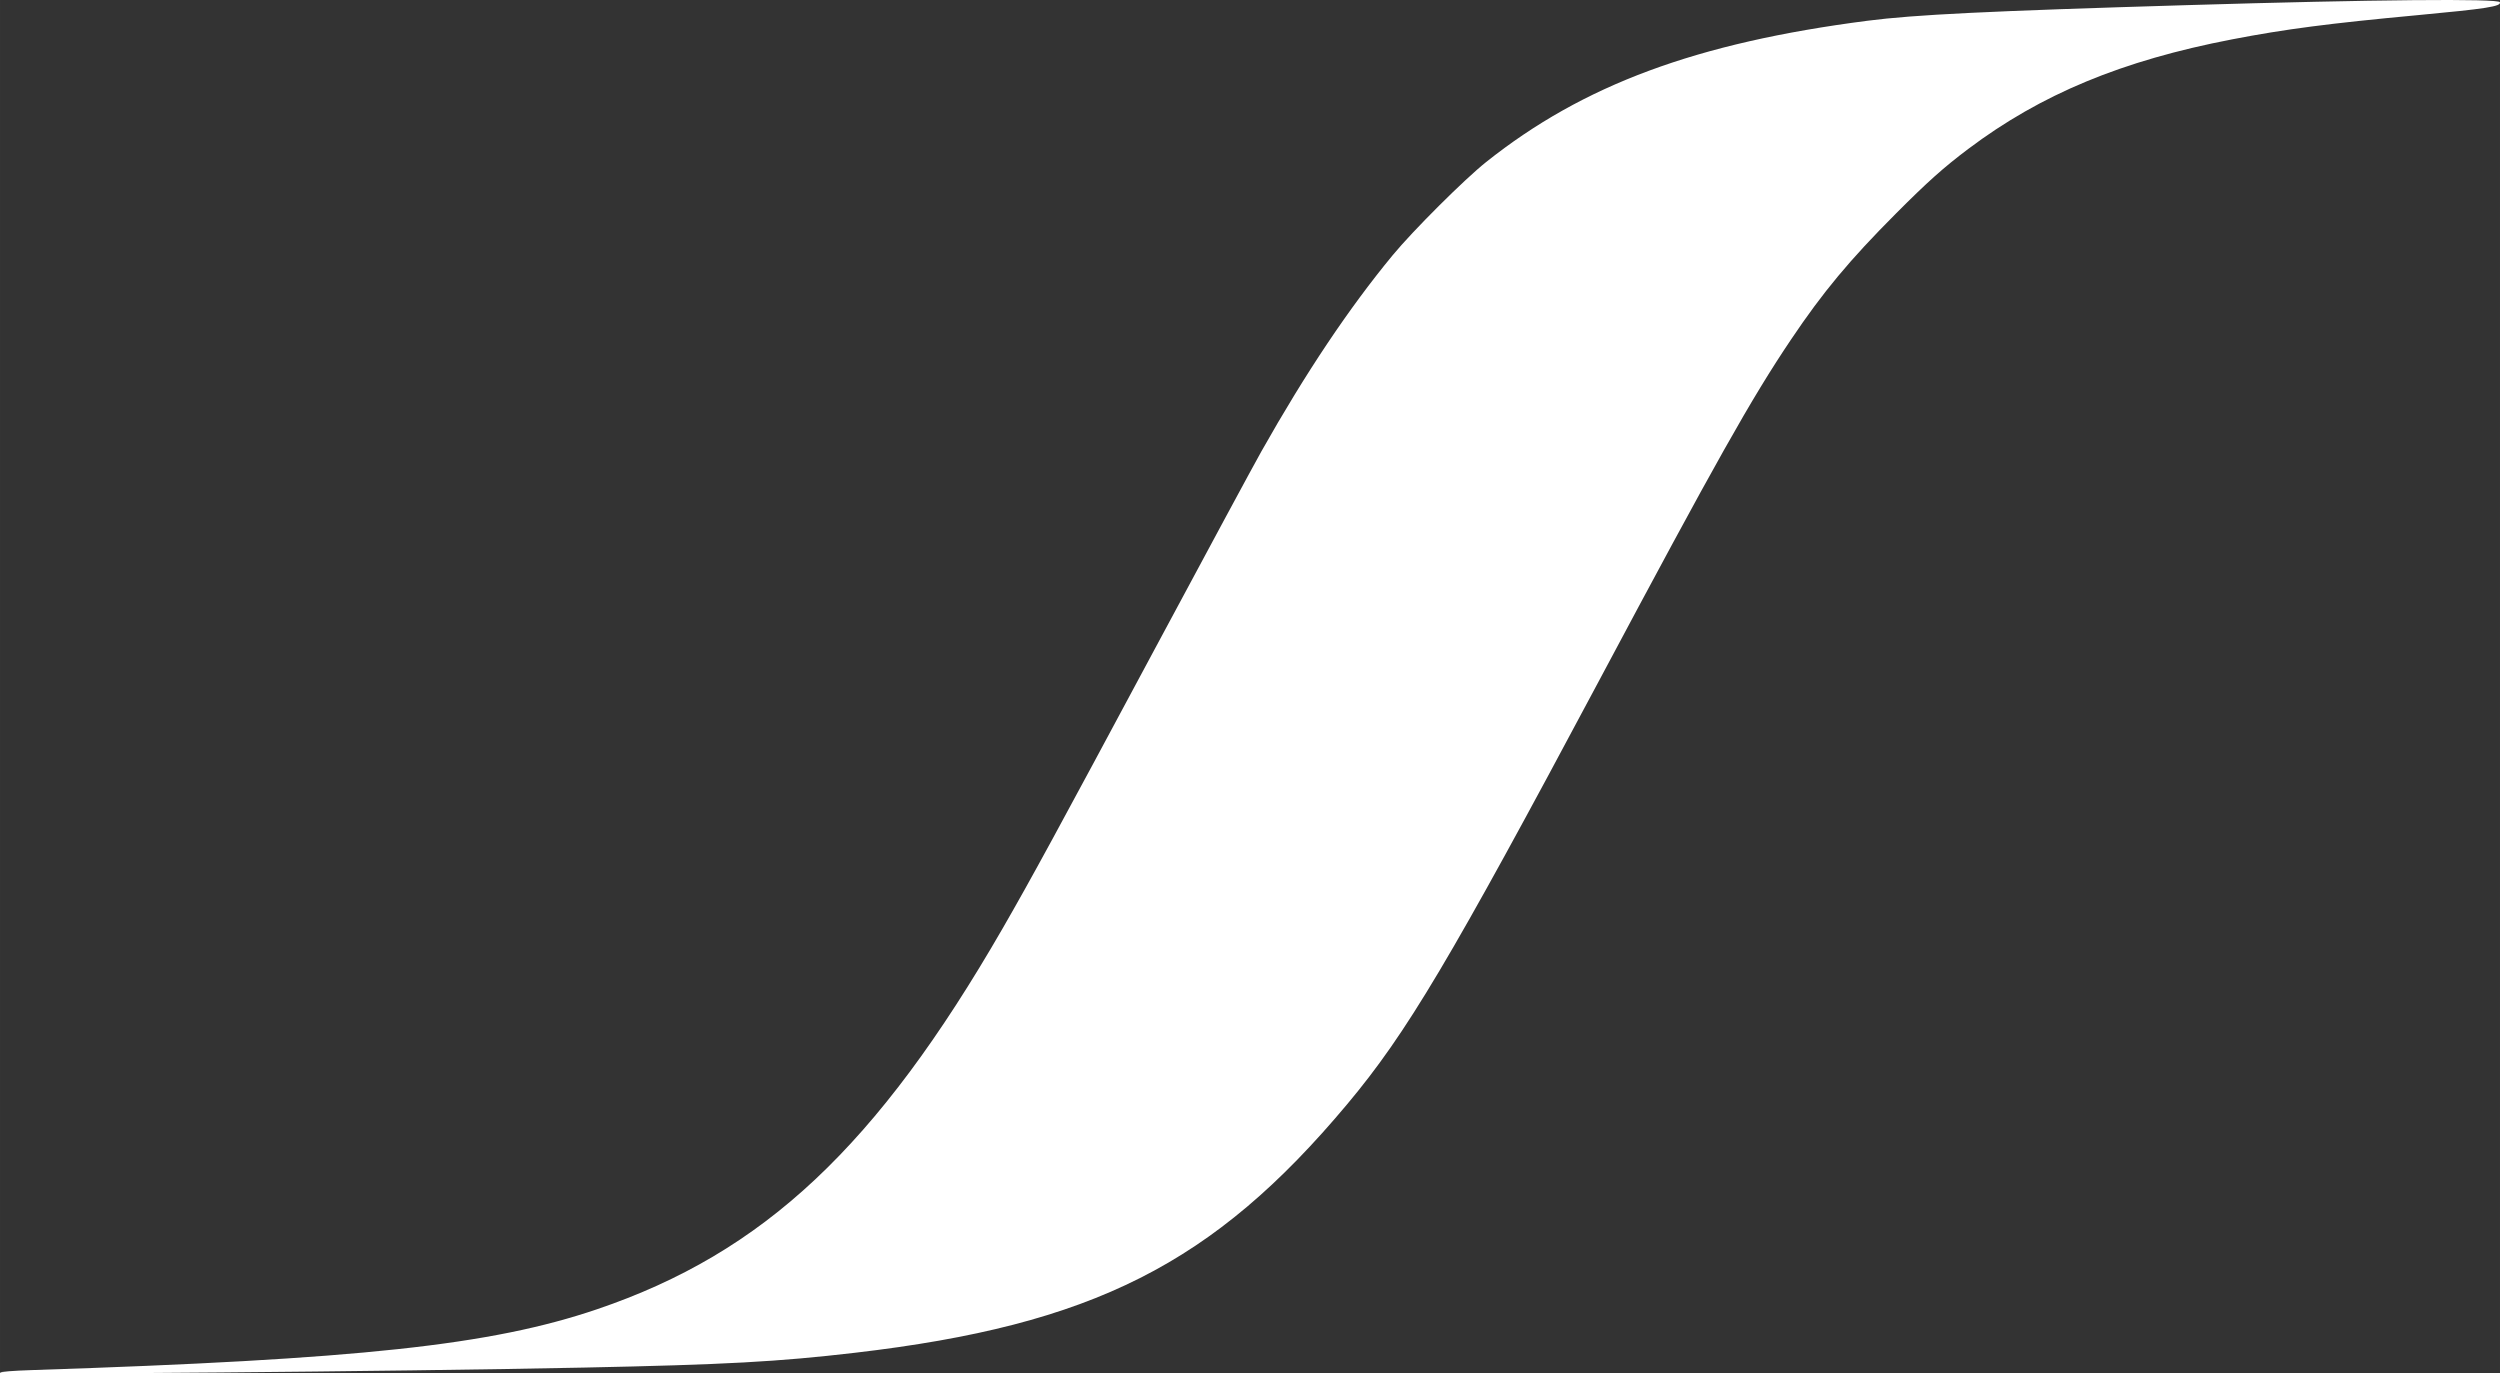 <?xml version="1.0" encoding="UTF-8" standalone="no"?>
<svg
   width="20.826in"
   height="11.441in"
   viewBox="0 0 1874.303 1029.676"
   version="1.1"
   id="svg1"
   sodipodi:docname="newlogo2-black.svg"
   xmlns:inkscape="http://www.inkscape.org/namespaces/inkscape"
   xmlns:sodipodi="http://sodipodi.sourceforge.net/DTD/sodipodi-0.dtd"
   xmlns="http://www.w3.org/2000/svg"
   xmlns:svg="http://www.w3.org/2000/svg">
  <rect x="0" y="0" width="1874.303" height="1029.676" fill="#333333" stroke="none"/>
  <defs
     id="defs1" />
  <sodipodi:namedview
     id="namedview1"
     pagecolor="#ffffff"
     bordercolor="#000000"
     borderopacity="0.25"
     inkscape:showpageshadow="2"
     inkscape:pageopacity="0.0"
     inkscape:pagecheckerboard="0"
     inkscape:deskcolor="#d1d1d1"
     inkscape:document-units="in"
     inkscape:zoom="0.28538416"
     inkscape:cx="1114.2875"
     inkscape:cy="751.61846"
     inkscape:window-width="1920"
     inkscape:window-height="1057"
     inkscape:window-x="1072"
     inkscape:window-y="-8"
     inkscape:window-maximized="1"
     inkscape:current-layer="svg1" />
  <path
     style="fill:#ffffff;stroke-width:1.161"
     d="m -2.3004484e-6,1029.113 c 0,-0.689 9.591,-1.457 24.1,-1.931 245.632,-8.02 343.996,-18.615 423.559,-45.621 125.046,-42.445 209.801,-122.034 304.04,-285.511 21.15,-36.689 40.559,-72.334 114.439,-210.172 38.019,-70.933 73.828,-137.309 79.575,-147.502 33.219,-58.926 65.505,-107.17 98.355,-146.972 15.283,-18.518 53.819,-56.943 70.121,-69.919 72.754,-57.913 157.665,-89.371 285.928,-105.934 35.411,-4.573 90.187,-7.25 239.257,-11.695 140.473,-4.189 233.906,-5.051 234.865,-2.167 1.038,3.119 -10.011,4.85 -61.811,9.682 -66.547,6.208 -98.971,10.437 -138.792,18.102 -82.701,15.918 -143.455,41.141 -198.026,82.213 -18.356,13.815 -30.575,24.73 -54.028,48.26 -34.961,35.076 -54.841,58.95 -78.904,94.757 -29.863,44.437 -55.9,90.719 -144.075,256.098 -111.659,209.423 -143.966,263.736 -188.607,317.073 -100.272,119.807 -190.722,165.492 -368.881,186.316 -57.886,6.766 -97.06,8.909 -203.252,11.117 -143.374,2.981 -437.863,5.541 -437.863,3.805 z"
     id="path40"
     inkscape:export-filename="newlogo3-white.svg"
     inkscape:export-xdpi="96"
     inkscape:export-ydpi="96" />
</svg>
